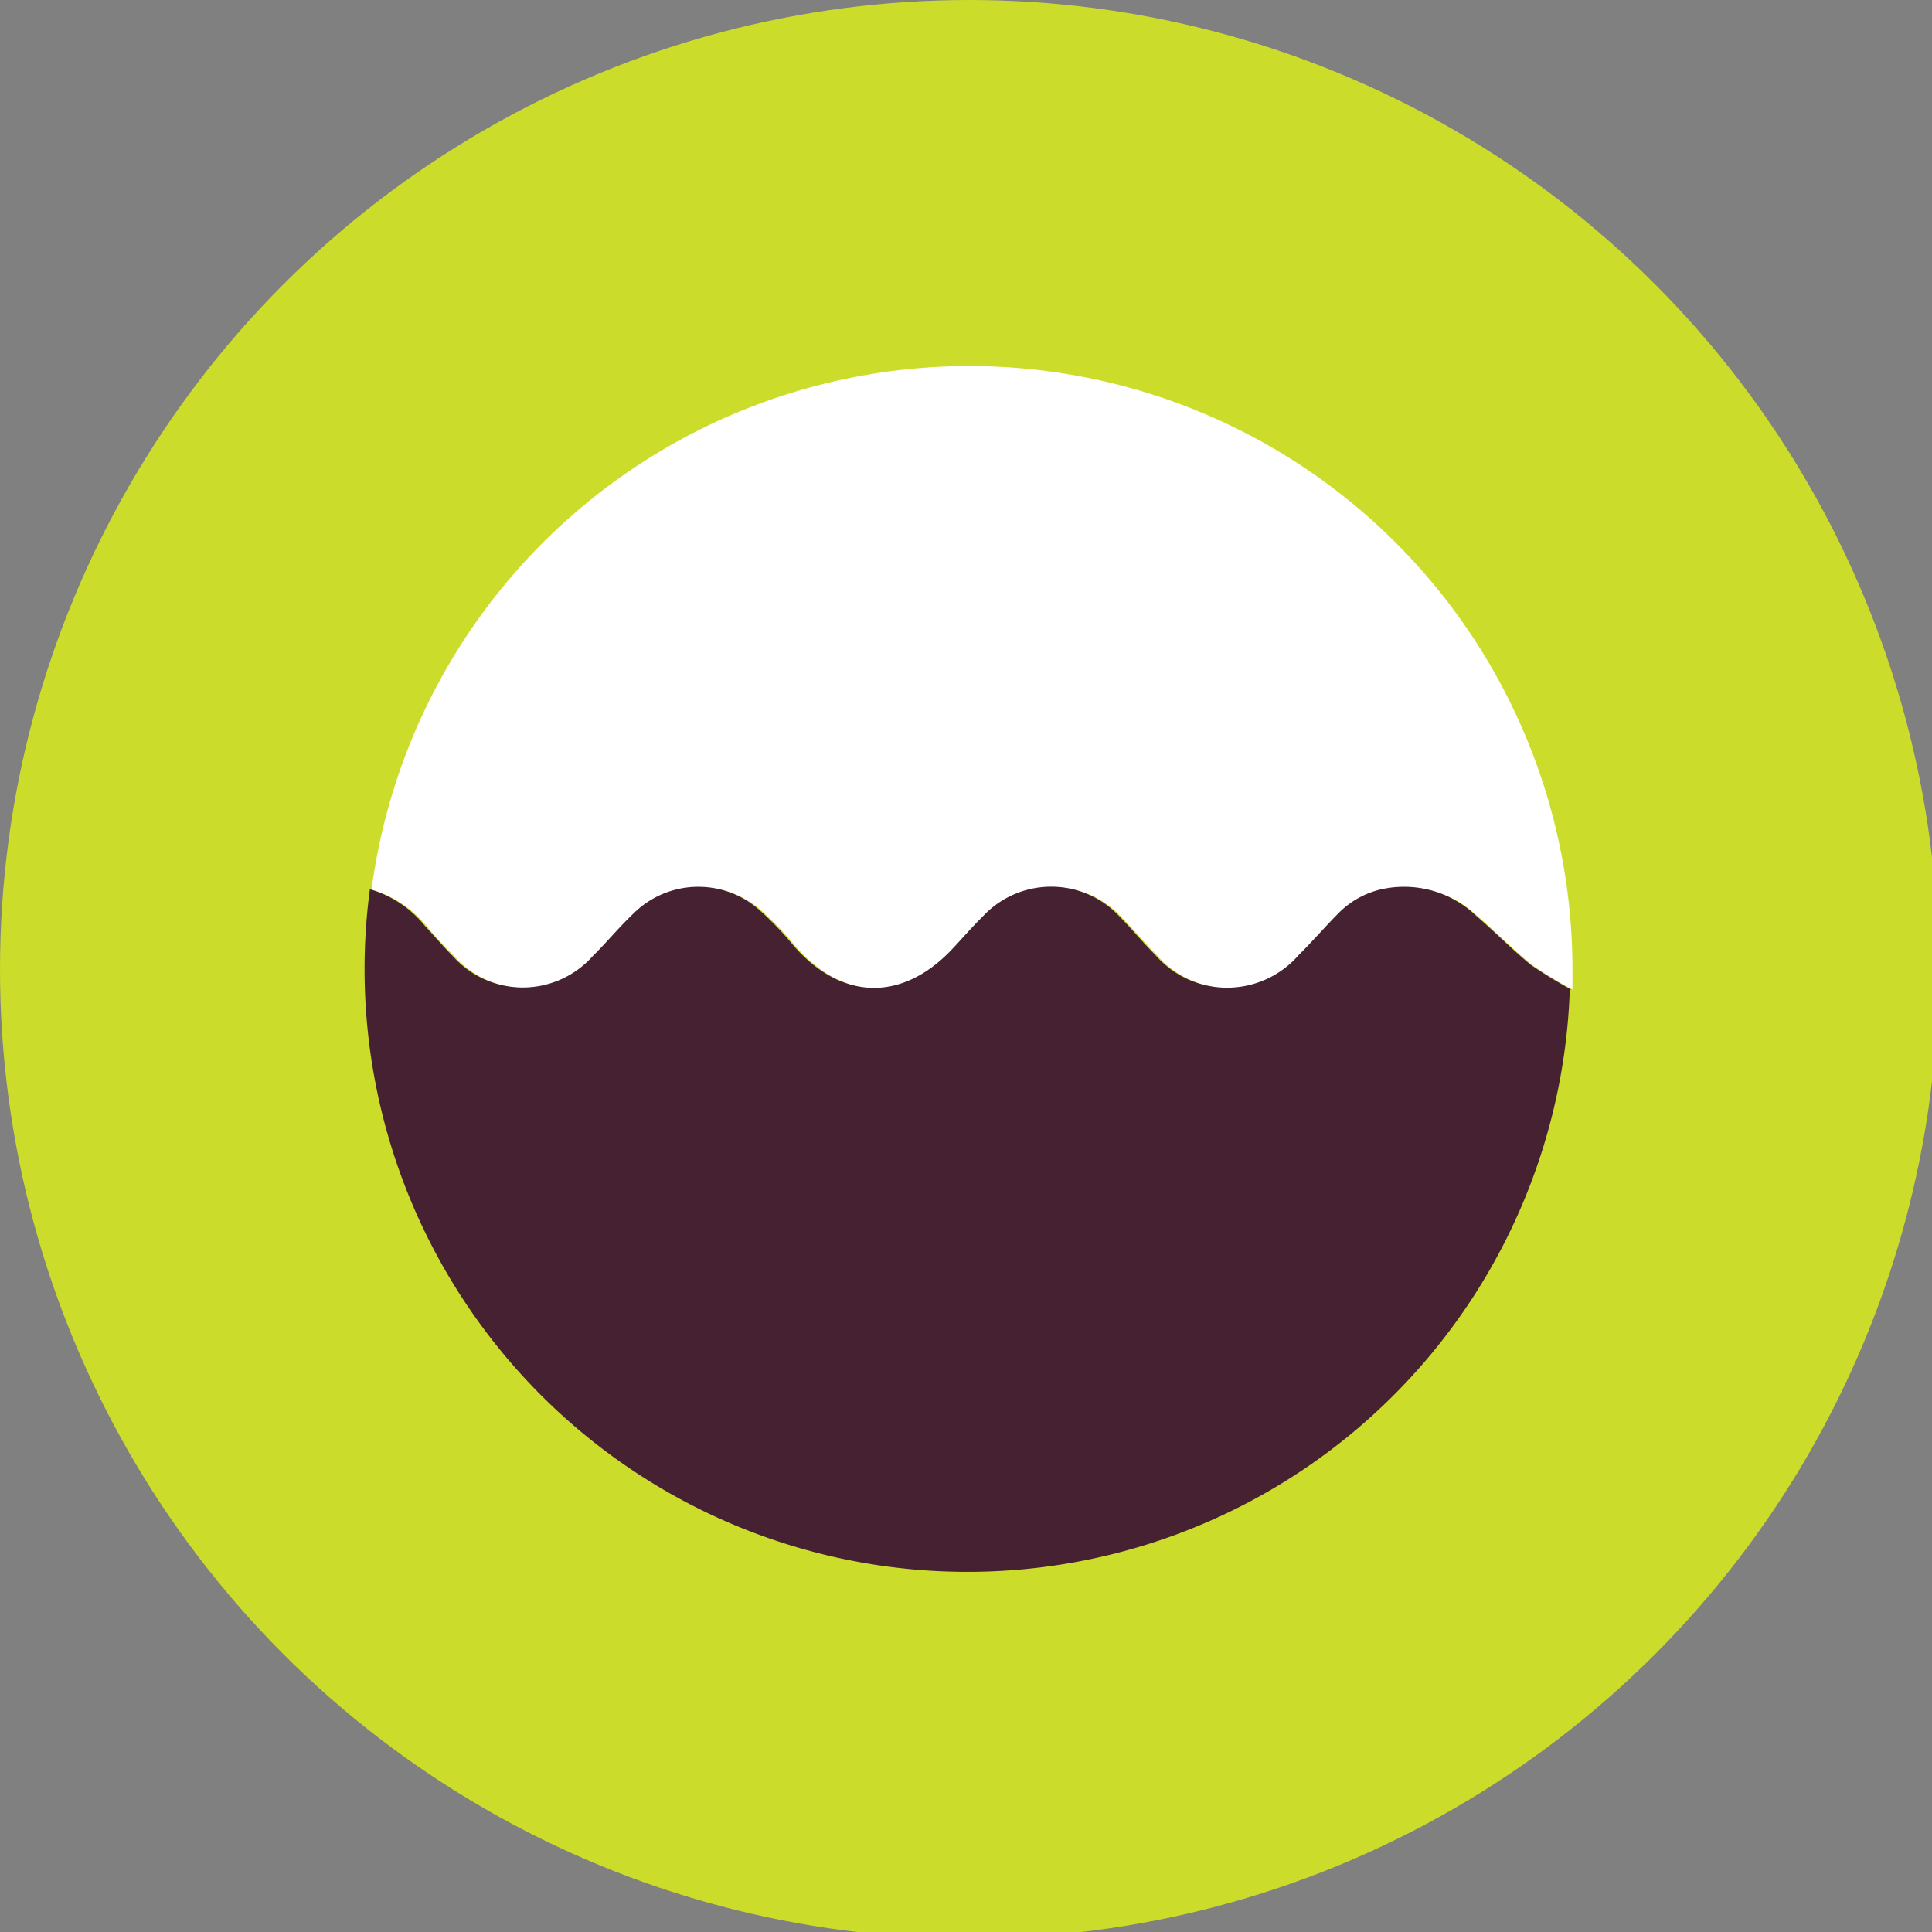 <svg id="Layer_1" data-name="Layer 1" xmlns="http://www.w3.org/2000/svg" viewBox="0 0 95 95" width="190px" height="190px" preserveAspectRatio="none"><rect x="0" y="0" width="95" height="95" fill="#808080" stroke="none"/><defs><style>.cls-1{fill:#ccdc2a;}.cls-2{fill:#fff;}.cls-3{fill:#462132;}</style></defs><title>oorsuizen</title><circle class="cls-1" cx="47.66" cy="47.66" r="47.66"/><path class="cls-2" d="M47.66,18A29.65,29.65,0,0,0,18.27,43.73a.28.28,0,0,0,.11.05A5.44,5.44,0,0,1,21,45.57c.43.5.88,1,1.35,1.46a4.61,4.61,0,0,0,6.89,0c.67-.68,1.28-1.43,2-2.09a4.52,4.52,0,0,1,6.18-.18,15.44,15.44,0,0,1,1.68,1.75c2.35,2.71,5.35,2.79,7.81.18.5-.52,1-1.08,1.49-1.59a4.59,4.59,0,0,1,6.75,0c.6.61,1.14,1.27,1.75,1.88a4.67,4.67,0,0,0,7.05,0c.67-.68,1.3-1.42,2-2.1a4.31,4.31,0,0,1,2.31-1.18A5.12,5.12,0,0,1,72.6,45c.92.79,1.78,1.67,2.72,2.44a22.69,22.69,0,0,0,2,1.22c0-.34,0-.67,0-1A29.66,29.66,0,0,0,47.66,18Z"/><path class="cls-3" d="M77.28,48.67a22.69,22.69,0,0,1-2-1.22c-.94-.77-1.8-1.65-2.72-2.44a5.12,5.12,0,0,0-4.39-1.33,4.31,4.31,0,0,0-2.31,1.18c-.68.68-1.31,1.42-2,2.1a4.67,4.67,0,0,1-7.05,0c-.61-.61-1.15-1.27-1.75-1.88a4.59,4.59,0,0,0-6.75,0c-.52.51-1,1.07-1.49,1.59-2.46,2.61-5.46,2.53-7.81-.18a15.44,15.44,0,0,0-1.68-1.75,4.52,4.52,0,0,0-6.18.18c-.7.66-1.31,1.41-2,2.09a4.61,4.61,0,0,1-6.89,0c-.47-.47-.92-1-1.35-1.46a5.44,5.44,0,0,0-2.61-1.79.28.28,0,0,1-.11-.05,29.64,29.64,0,1,0,59,4.94Z"/></svg>